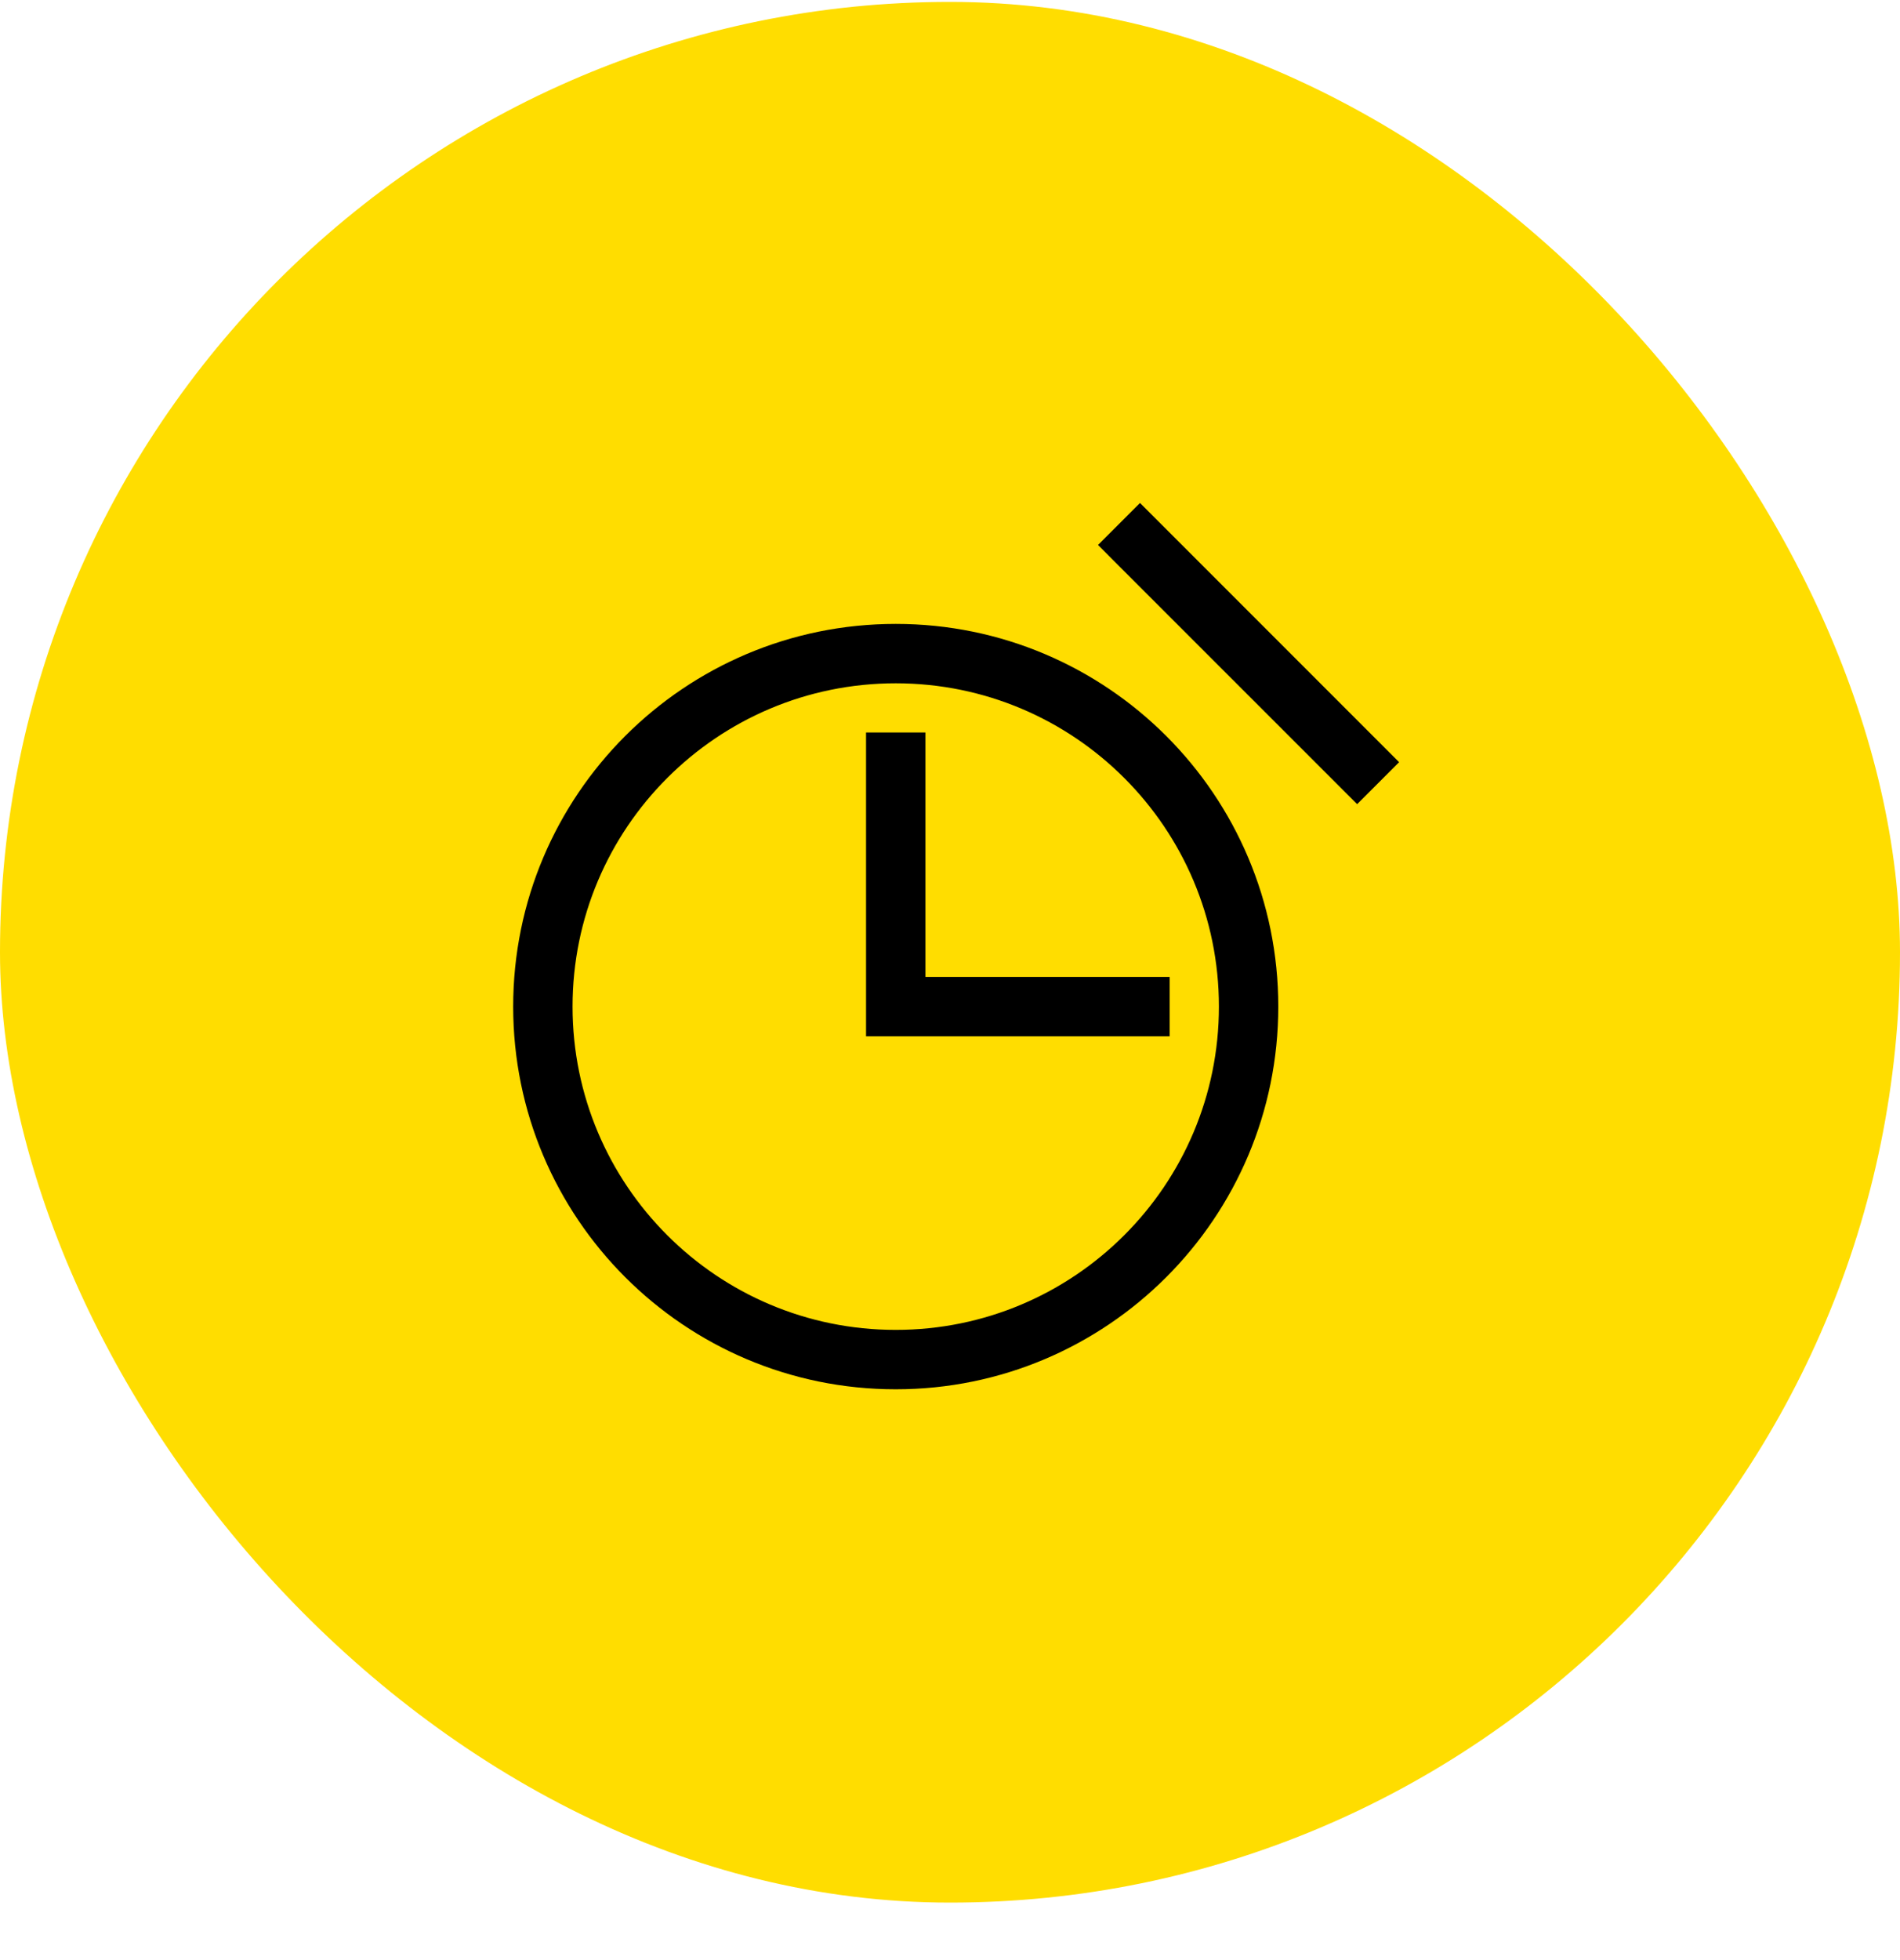 <svg width="32" height="33" viewBox="0 0 32 33" fill="none" xmlns="http://www.w3.org/2000/svg">
<rect y="0.032" width="32" height="32" rx="16" fill="#FFDD00"/>
<path d="M19.554 8.822L19.2 8.468L18.493 9.175L18.846 9.529L19.554 8.822ZM22.504 13.186L22.857 13.539L23.564 12.832L23.211 12.479L22.504 13.186ZM15.586 12.832V12.332H14.586V12.832H15.586ZM15.086 16.947H14.586V17.447H15.086V16.947ZM19.2 17.447H19.7V16.447H19.2V17.447ZM20.529 16.947C20.529 19.953 18.092 22.39 15.086 22.39V23.39C18.644 23.39 21.529 20.505 21.529 16.947H20.529ZM15.086 22.39C12.08 22.39 9.643 19.953 9.643 16.947H8.643C8.643 20.505 11.527 23.39 15.086 23.39V22.39ZM9.643 16.947C9.643 13.941 12.08 11.504 15.086 11.504V10.504C11.527 10.504 8.643 13.388 8.643 16.947H9.643ZM15.086 11.504C18.092 11.504 20.529 13.941 20.529 16.947H21.529C21.529 13.388 18.644 10.504 15.086 10.504V11.504ZM18.846 9.529L22.504 13.186L23.211 12.479L19.554 8.822L18.846 9.529ZM14.586 12.832V16.947H15.586V12.832H14.586ZM19.2 16.447H15.086V17.447H19.2V16.447Z" fill="black"/>
</svg>
